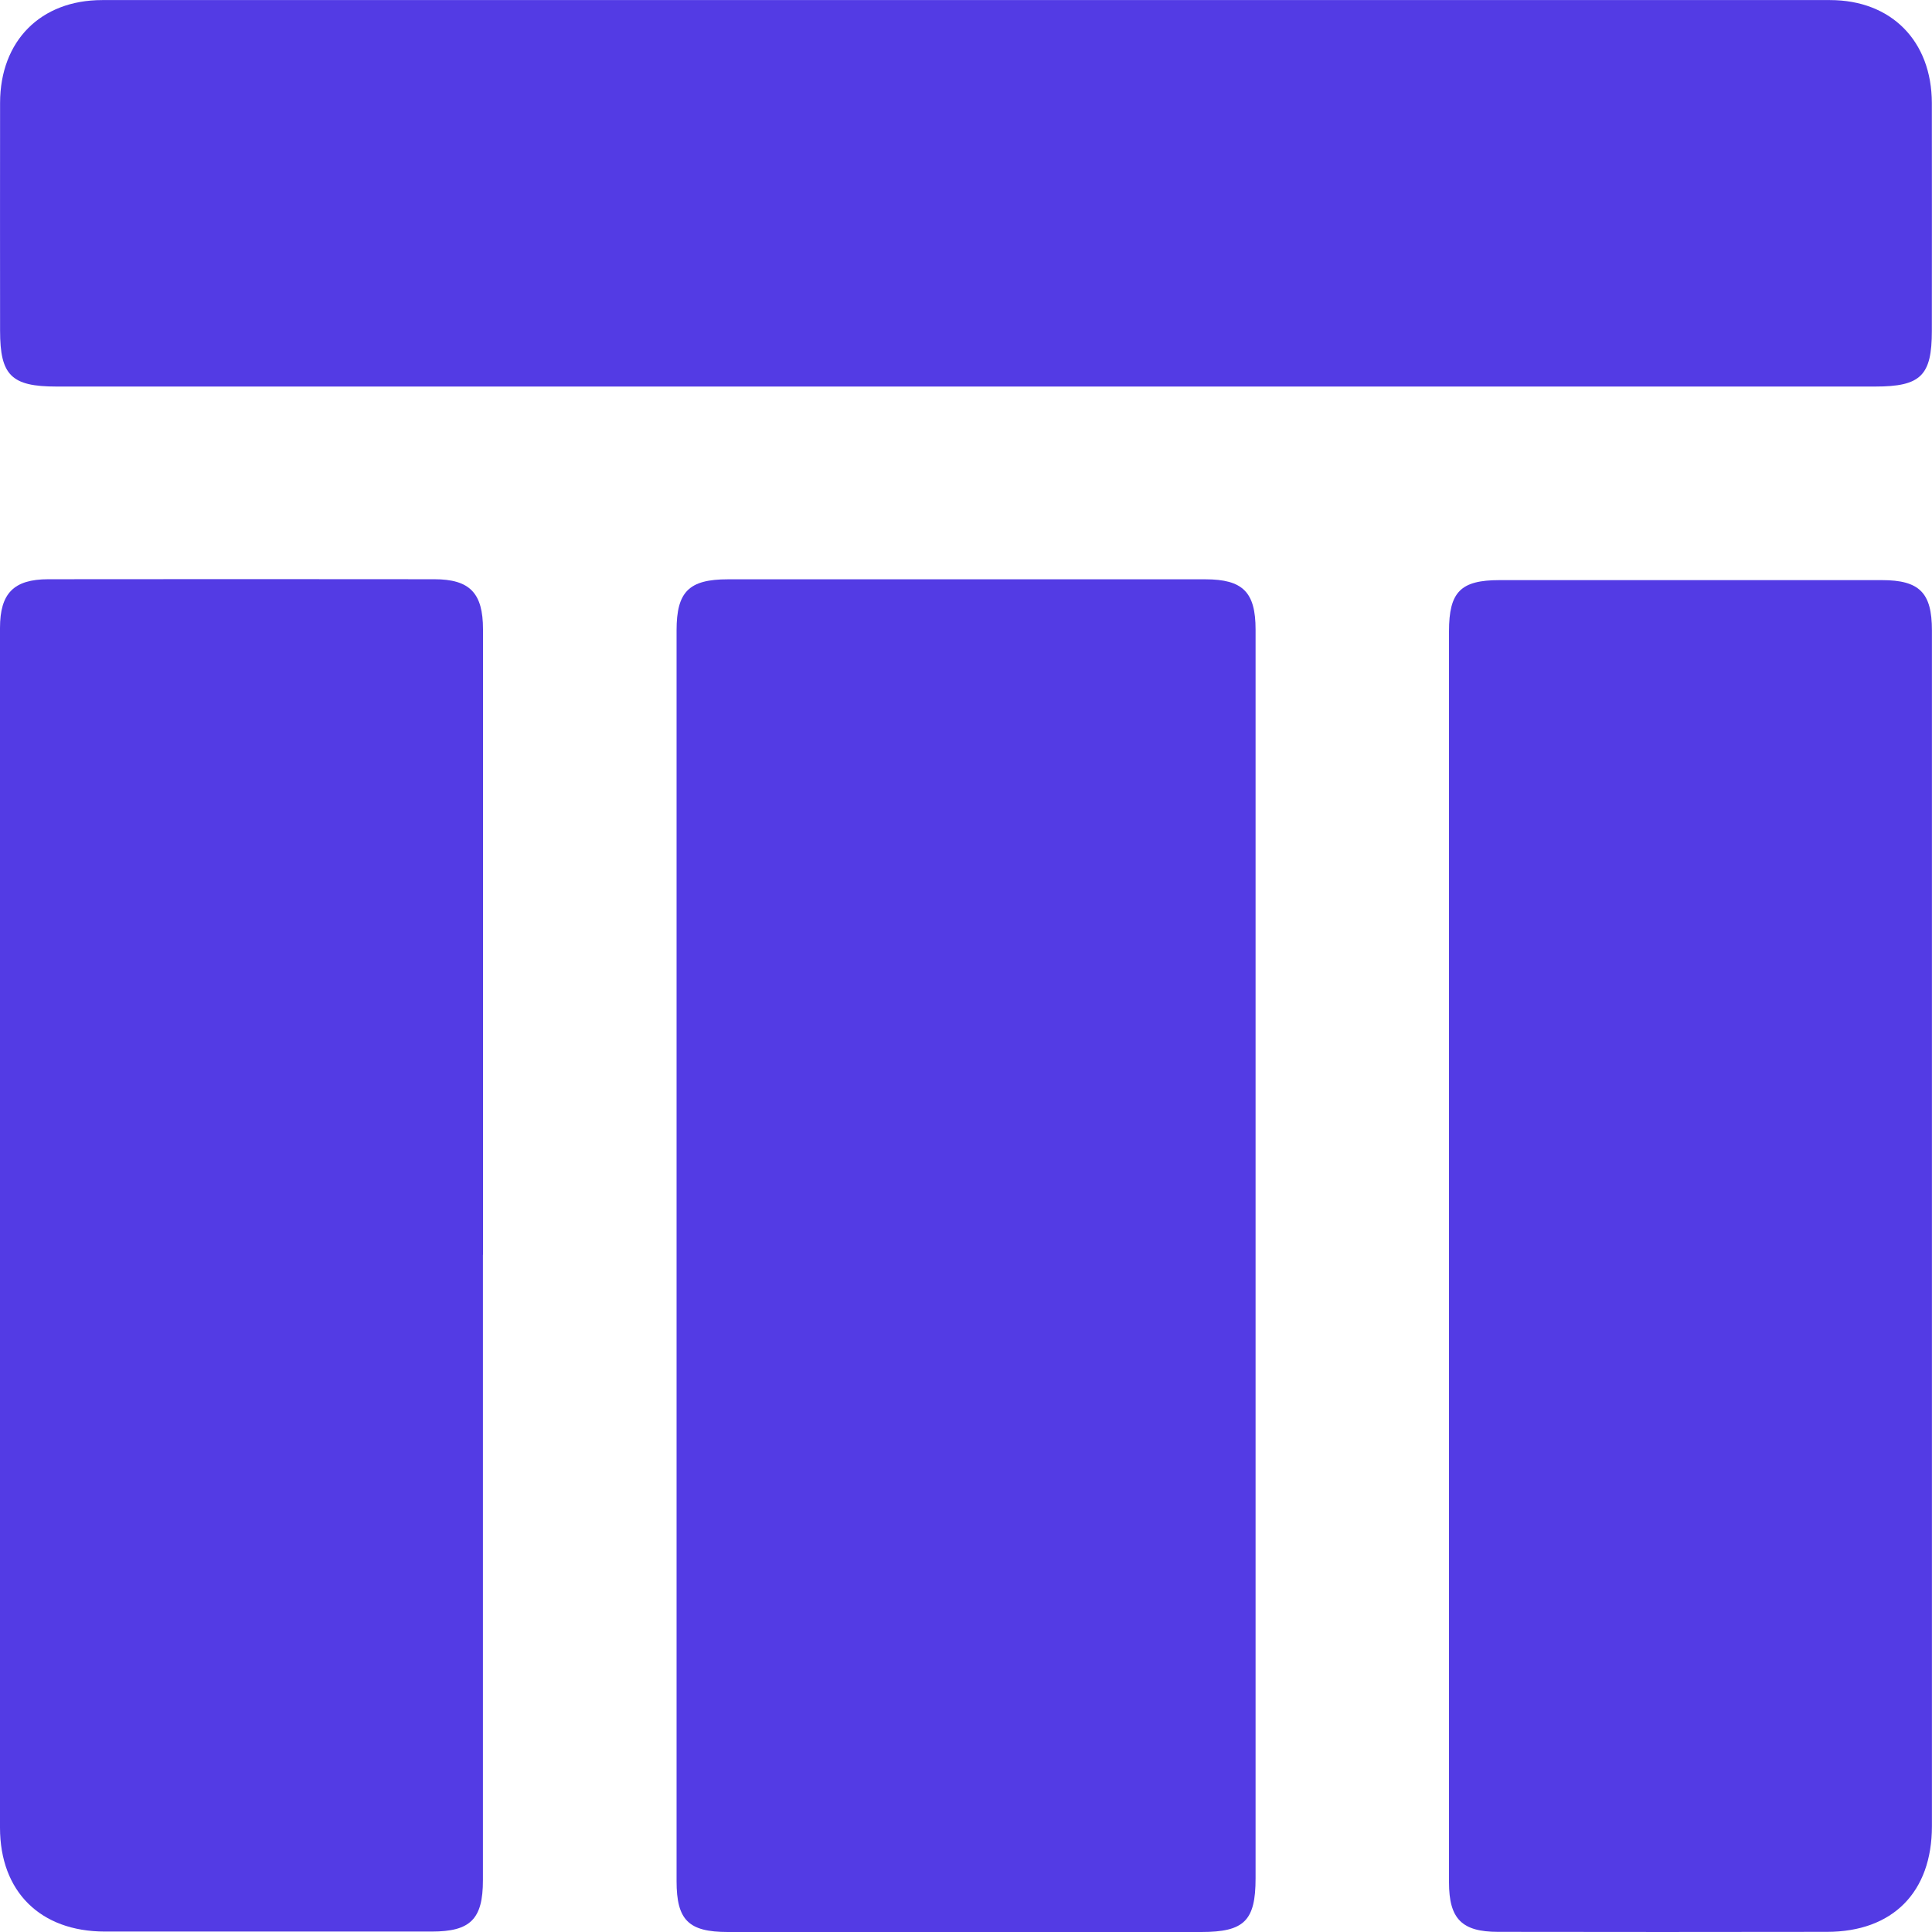 <svg width="26" height="26" viewBox="0 0 26 26" fill="none" xmlns="http://www.w3.org/2000/svg">
<path d="M16.897 16.913C16.897 19.702 16.897 22.489 16.897 25.278C16.897 25.849 16.744 26 16.166 26C14.042 26 11.919 26 9.795 26C9.266 26 9.105 25.84 9.105 25.315C9.105 19.704 9.105 14.093 9.105 8.483C9.105 7.962 9.272 7.796 9.797 7.796C11.938 7.796 14.078 7.796 16.22 7.796C16.726 7.796 16.897 7.969 16.897 8.472C16.897 11.286 16.897 14.099 16.897 16.913Z" fill="#533BE4"/>
<path d="M13.012 5.202C8.928 5.202 4.844 5.202 0.759 5.202C0.153 5.202 0.001 5.051 0.001 4.451C0.001 3.428 -0.001 2.405 0.001 1.382C0.003 0.55 0.547 0.001 1.375 0.001C9.126 -0 16.876 -0 24.627 0.001C25.453 0.001 25.996 0.552 25.998 1.386C26 2.409 25.998 3.432 25.998 4.454C25.998 5.055 25.849 5.202 25.237 5.202C22.305 5.202 19.371 5.202 16.438 5.202C15.296 5.202 14.153 5.202 13.01 5.202H13.012Z" fill="#533BE4"/>
<path d="M6.499 16.886C6.499 19.691 6.499 22.497 6.499 25.303C6.499 25.826 6.332 25.994 5.811 25.994C4.344 25.994 2.877 25.995 1.41 25.994C0.542 25.993 0 25.456 0 24.595C-0 19.213 0 13.832 0 8.451C0 7.985 0.184 7.796 0.649 7.795C2.381 7.793 4.112 7.793 5.843 7.795C6.323 7.795 6.5 7.981 6.5 8.469C6.5 11.274 6.5 14.081 6.5 16.886L6.499 16.886Z" fill="#533BE4"/>
<path d="M19.5 16.89C19.5 14.092 19.5 11.295 19.5 8.497C19.5 7.966 19.655 7.807 20.181 7.807C21.895 7.806 23.61 7.806 25.325 7.807C25.832 7.807 25.999 7.977 25.999 8.482C25.999 13.847 25.999 19.211 25.999 24.576C25.999 25.464 25.472 25.997 24.588 25.998C23.112 26.001 21.636 26 20.16 25.998C19.673 25.998 19.5 25.823 19.5 25.332C19.5 22.518 19.5 19.703 19.5 16.889V16.89Z" fill="#533BE4"/>
</svg>
